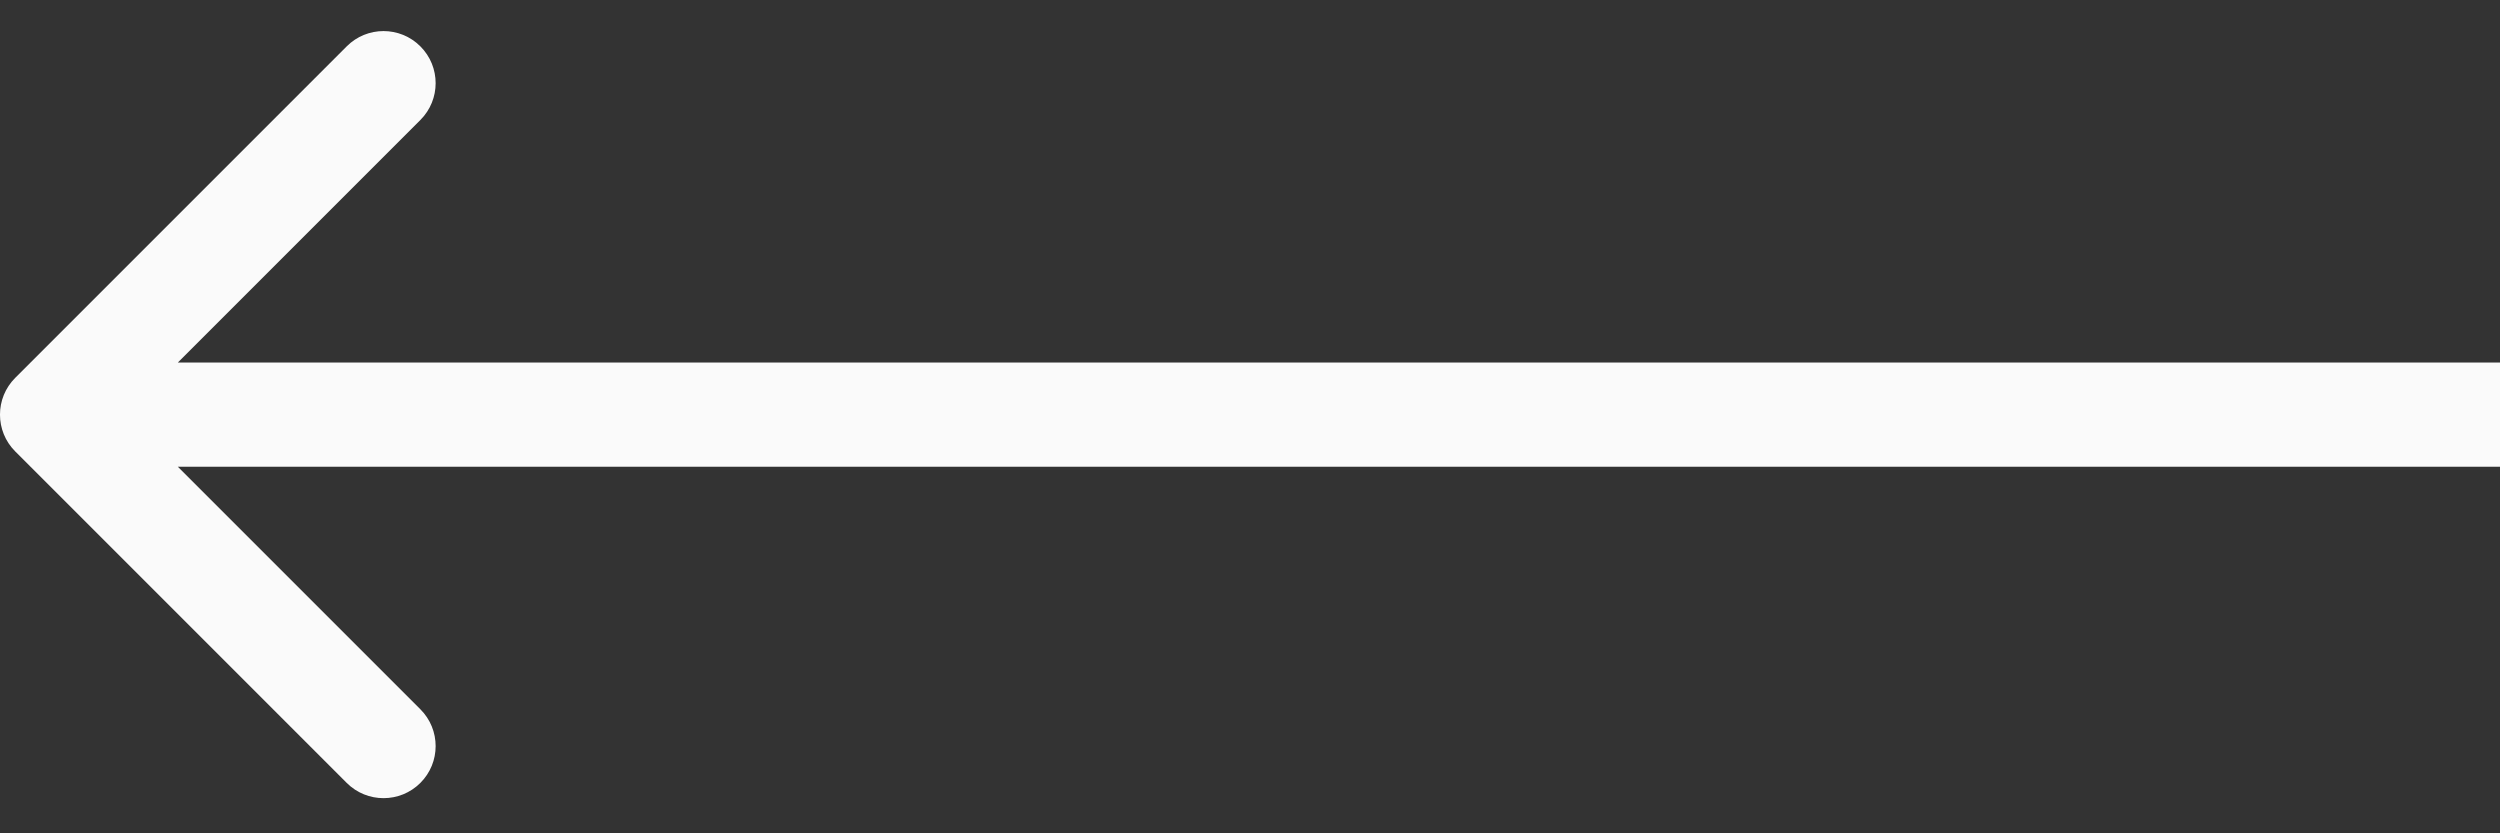 <svg width="48" height="16" viewBox="0 0 48 16" fill="none" xmlns="http://www.w3.org/2000/svg">
<rect x="0" y="0" width="48" height="16" fill="#333333" stroke="none"/>
<path id="Line 7" d="M0.293 7.254C-0.098 7.644 -0.098 8.278 0.293 8.668L6.657 15.032C7.047 15.422 7.681 15.422 8.071 15.032C8.462 14.642 8.462 14.008 8.071 13.618L2.414 7.961L8.071 2.304C8.462 1.914 8.462 1.28 8.071 0.89C7.681 0.499 7.047 0.499 6.657 0.89L0.293 7.254ZM48 6.961L1 6.961L1 8.961L48 8.961L48 6.961Z" fill="#FAFAFA"/>
</svg>
